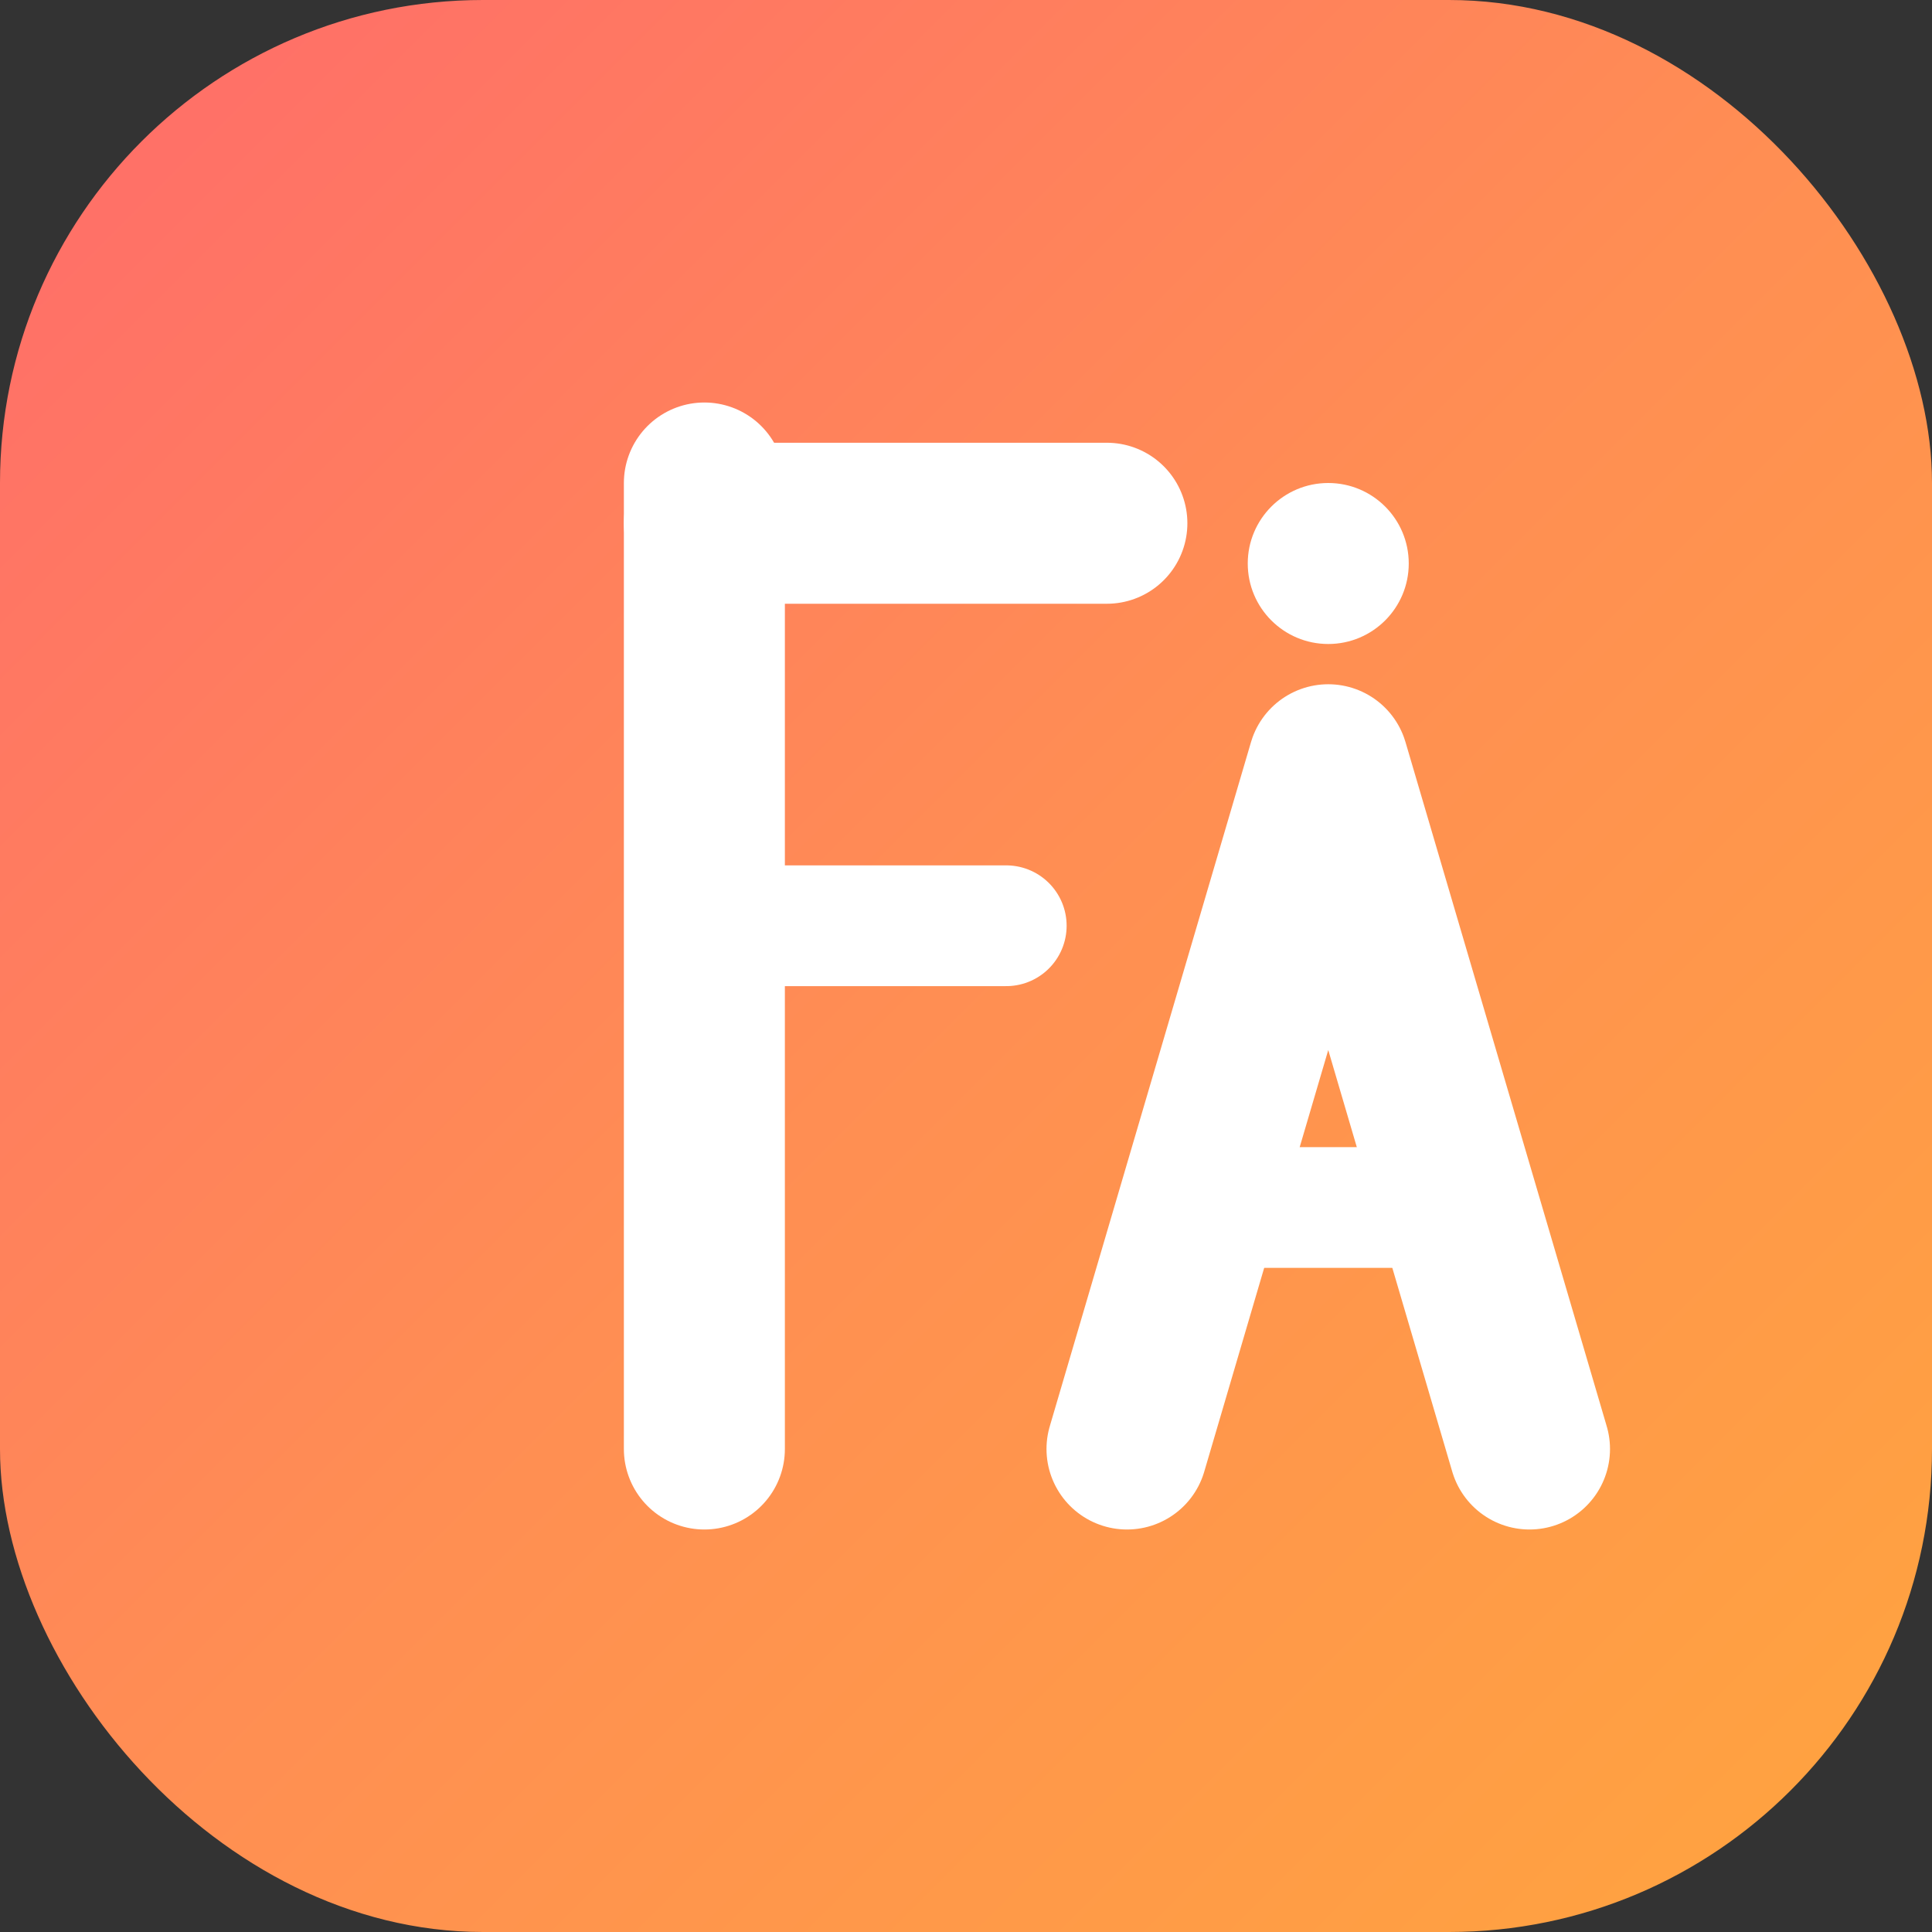 <?xml version="1.0" encoding="UTF-8" standalone="no"?>
<svg width="192" height="192" viewBox="0 0 192 192" xmlns="http://www.w3.org/2000/svg">
  <rect x="0" y="0" width="192" height="192" fill="#333333" stroke="none"/>
  <defs>
    <linearGradient id="gradient" x1="0%" y1="0%" x2="100%" y2="100%">
      <stop offset="0%" style="stop-color:#FF6B6B" />
      <stop offset="50%" style="stop-color:#FF8E53" />
      <stop offset="100%" style="stop-color:#FFA53E" />
    </linearGradient>
  </defs>
  
  <!-- Background shape -->
  <rect x="0" y="0" width="192" height="192" rx="48" fill="url(#gradient)" />
  
  <!-- Letter F for "free" -->
  <path d="M70 48 L70 144" stroke="#FFFFFF" stroke-width="16" stroke-linecap="round" />
  <path d="M70 52 L110 52" stroke="#FFFFFF" stroke-width="16" stroke-linecap="round" />
  <path d="M70 92 L100 92" stroke="#FFFFFF" stroke-width="12" stroke-linecap="round" />
  
  <!-- Letter A for "ai" overlapping -->
  <path d="M112 144 L132 76 L152 144" stroke="#FFFFFF" stroke-width="16" stroke-linecap="round" stroke-linejoin="round" fill="none" />
  <path d="M120 120 L144 120" stroke="#FFFFFF" stroke-width="12" stroke-linecap="round" />
  
  <!-- Decorative dot -->
  <circle cx="132" cy="56" r="8" fill="#FFFFFF" />
</svg>
